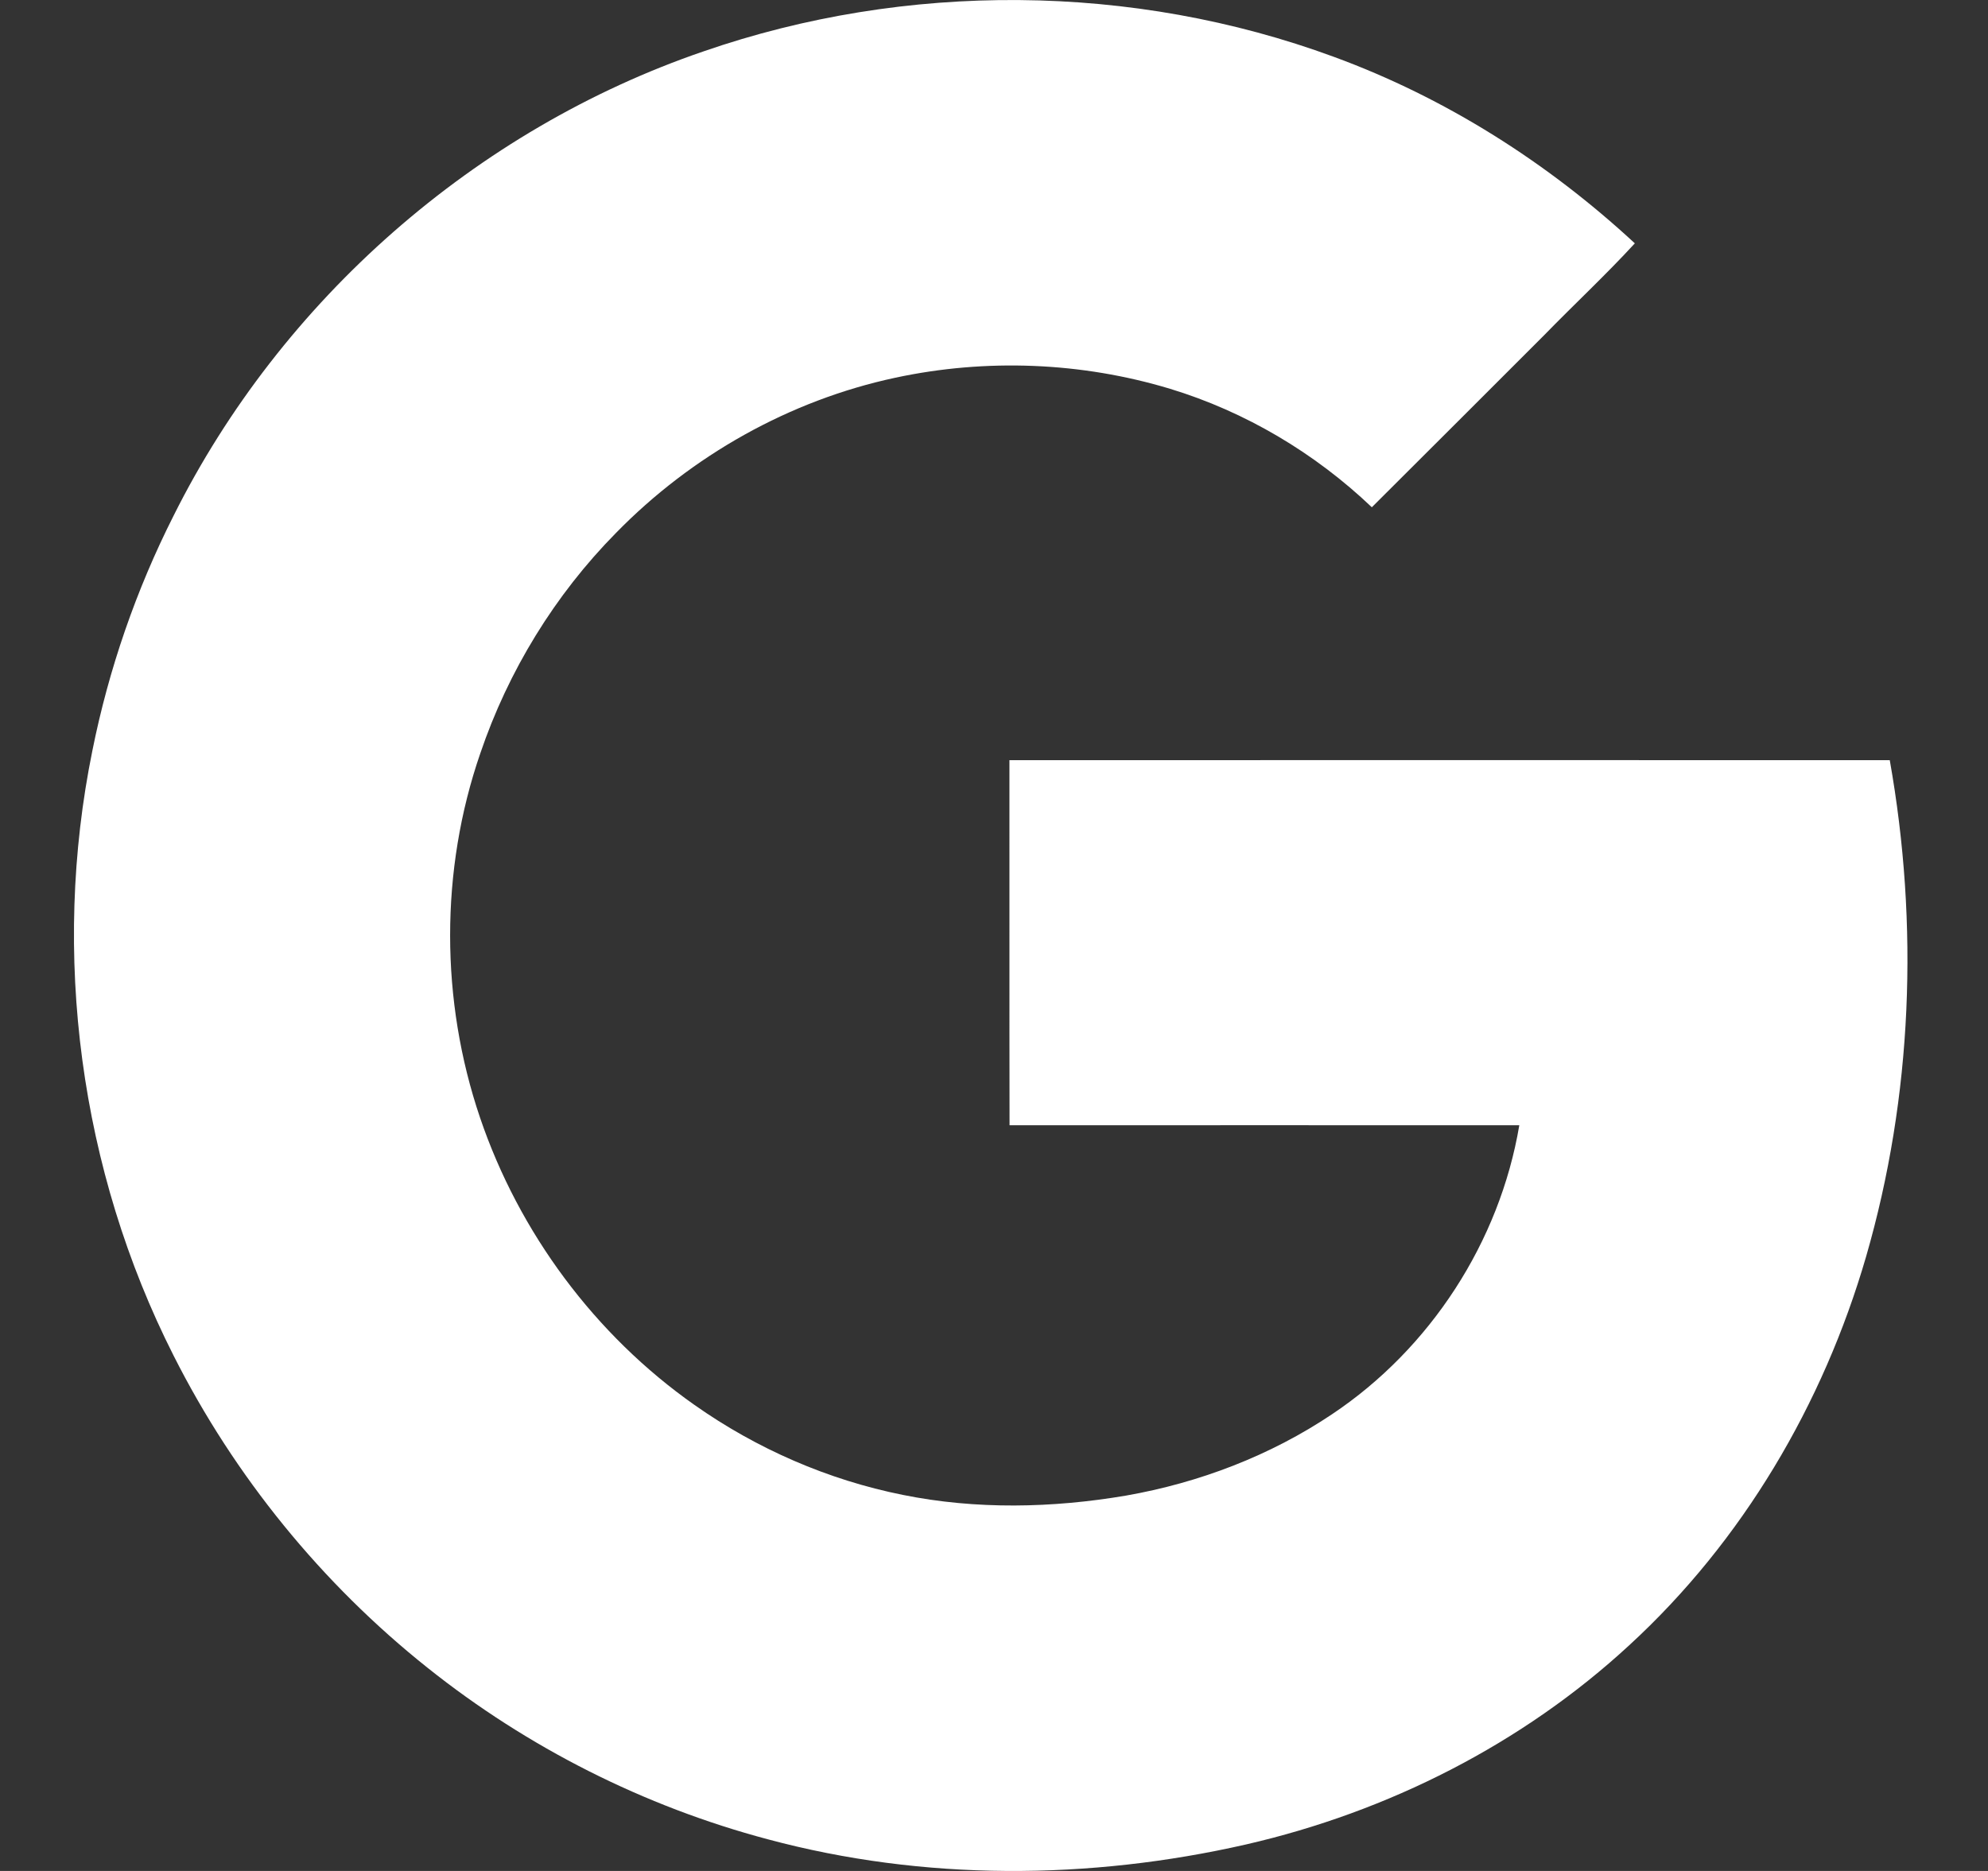 <svg width="17" height="16" viewBox="0 0 17 16" fill="none" xmlns="http://www.w3.org/2000/svg">
<rect x="0" y="0" width="17" height="16" fill="#333333" stroke="none"/>
<path d="M16.16 6.501C13.651 6.5 11.142 6.5 8.632 6.501C8.633 7.542 8.631 8.582 8.633 9.623C10.086 9.623 11.539 9.622 12.992 9.623C12.824 10.62 12.231 11.533 11.391 12.094C10.862 12.449 10.255 12.68 9.629 12.79C8.999 12.897 8.348 12.911 7.72 12.784C7.081 12.656 6.471 12.39 5.939 12.015C5.088 11.417 4.439 10.542 4.105 9.558C3.765 8.557 3.762 7.443 4.107 6.443C4.346 5.738 4.745 5.087 5.268 4.557C5.914 3.896 6.753 3.423 7.657 3.23C8.432 3.064 9.248 3.096 10.006 3.325C10.65 3.521 11.244 3.874 11.731 4.338C12.223 3.849 12.712 3.358 13.203 2.868C13.46 2.604 13.731 2.352 13.98 2.081C13.235 1.391 12.361 0.836 11.406 0.486C9.687 -0.147 7.748 -0.16 6.017 0.439C4.067 1.106 2.406 2.565 1.485 4.409C1.164 5.044 0.93 5.722 0.79 6.419C0.436 8.157 0.683 10.009 1.484 11.592C2.005 12.625 2.752 13.543 3.658 14.264C4.512 14.945 5.508 15.448 6.565 15.729C7.897 16.087 9.316 16.079 10.657 15.773C11.87 15.494 13.017 14.915 13.933 14.069C14.901 13.18 15.591 12.008 15.957 10.748C16.355 9.374 16.41 7.908 16.16 6.501Z" fill="white"/>
</svg>
